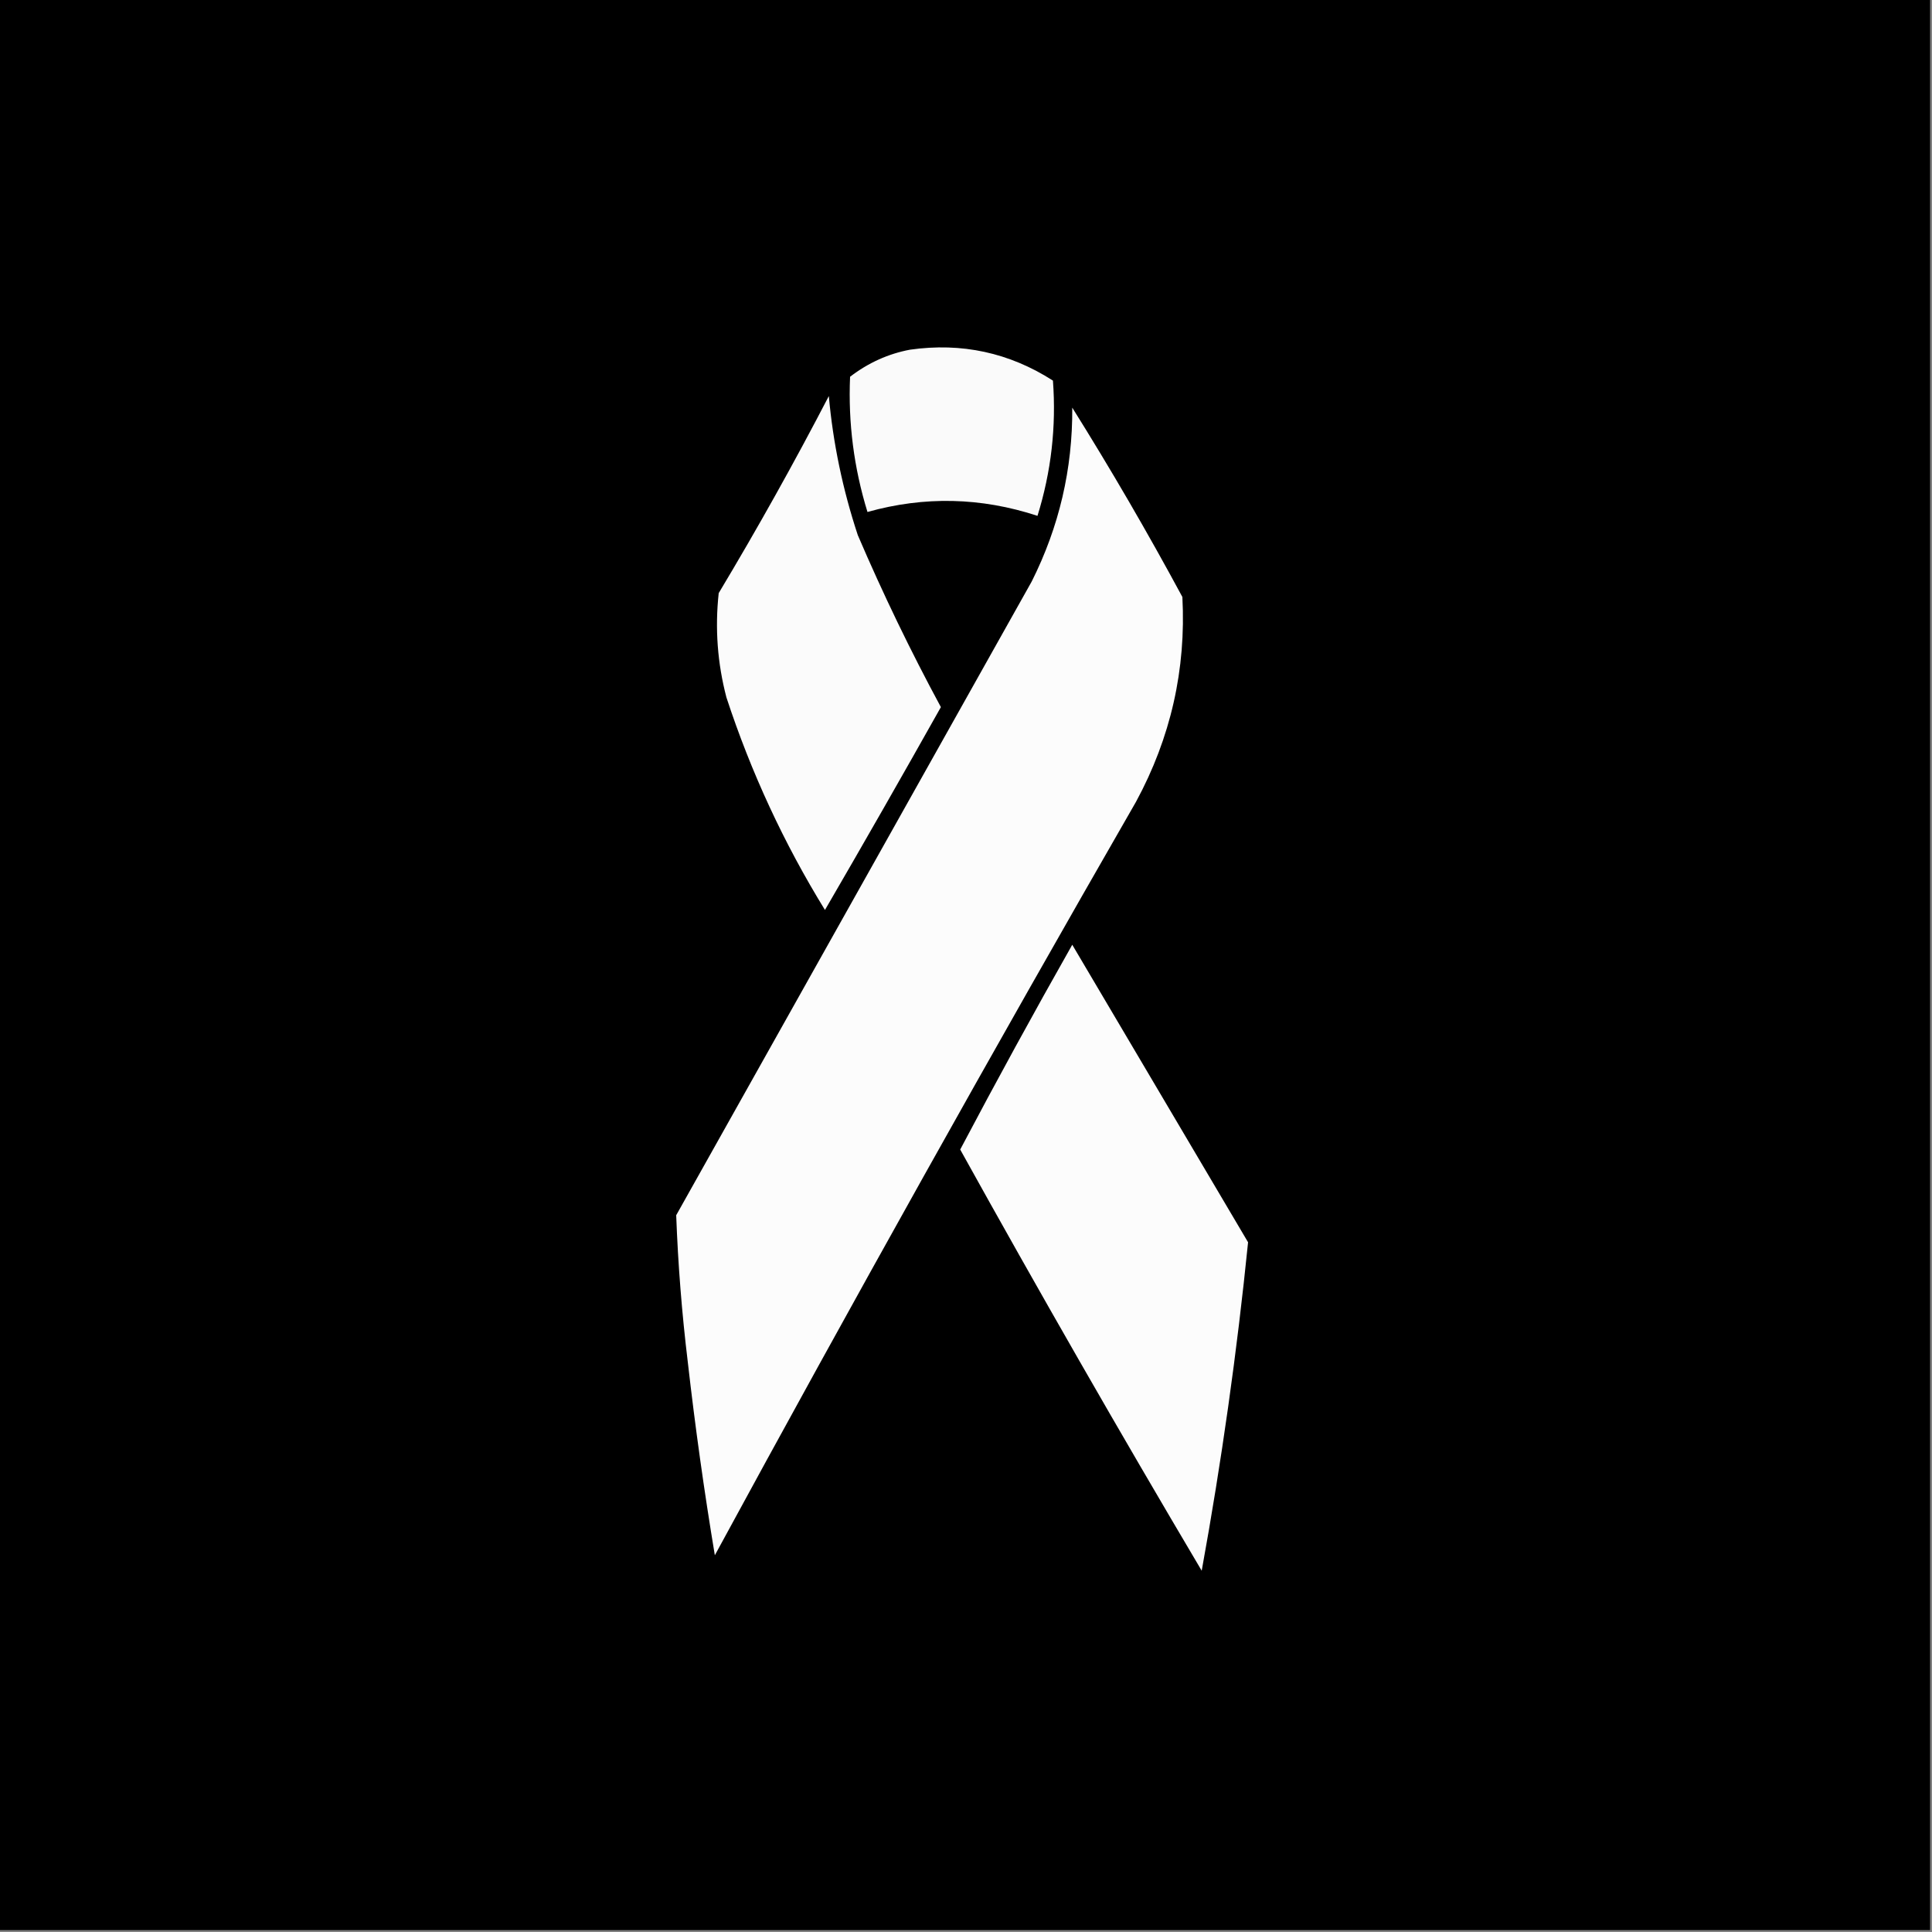 <?xml version="1.0" standalone="no"?>
<!DOCTYPE svg PUBLIC "-//W3C//DTD SVG 1.0//EN" "http://www.w3.org/TR/2001/REC-SVG-20010904/DTD/svg10.dtd">
<svg xmlns="http://www.w3.org/2000/svg" xmlns:xlink="http://www.w3.org/1999/xlink" id="body_1" width="2500" height="2500">

<rect width="100%" height="100%" fill="#808080" stroke="none"/>

<g transform="matrix(5 0 0 5 0 0)">
	<g>
        <path d="M-0.5 -0.5C 166.167 -0.5 332.833 -0.5 499.5 -0.5C 499.5 166.167 499.5 332.833 499.5 499.5C 332.833 499.5 166.167 499.5 -0.5 499.5C -0.5 332.833 -0.5 166.167 -0.5 -0.5z" stroke="none" fill="#000000" fill-rule="nonzero" />
	</g>
	<g>
        <path d="M235.5 90.5C 248.882 88.597 261.215 91.264 272.5 98.5C 273.387 110.408 272.053 122.075 268.5 133.5C 253.901 128.702 239.234 128.369 224.5 132.5C 220.983 121.085 219.483 109.418 220 97.5C 224.703 93.894 229.87 91.561 235.5 90.5z" stroke="none" fill="#FAFAFA" fill-rule="nonzero" />
	</g>
	<g>
        <path d="M214.5 102.5C 215.587 114.656 218.087 126.656 222 138.5C 228.502 153.669 235.668 168.503 243.5 183C 233.633 200.565 223.633 218.065 213.5 235.5C 202.866 218.228 194.366 199.894 188 180.5C 185.674 171.631 185.007 162.631 186 153.5C 196.031 136.769 205.531 119.769 214.5 102.5z" stroke="none" fill="#FBFBFB" fill-rule="nonzero" />
	</g>
	<g>
        <path d="M277.5 105.5C 287.478 121.443 296.978 137.776 306 154.5C 306.981 173.258 302.981 190.925 294 207.5C 256.906 272.015 220.573 337.015 185 402.5C 182.239 385.928 179.906 369.261 178 352.5C 176.467 339.847 175.467 327.181 175 314.5C 205.667 259.833 236.333 205.167 267 150.5C 274.109 136.34 277.609 121.34 277.5 105.5z" stroke="none" fill="#FCFCFC" fill-rule="nonzero" />
	</g>
	<g>
        <path d="M277.5 244.5C 292.64 270.103 307.807 295.77 323 321.5C 320.126 349.995 316.126 378.329 311 406.5C 289.645 370.455 268.812 334.122 248.5 297.5C 257.908 279.683 267.575 262.016 277.5 244.5z" stroke="none" fill="#FCFCFC" fill-rule="nonzero" />
	</g>
</g>
</svg>